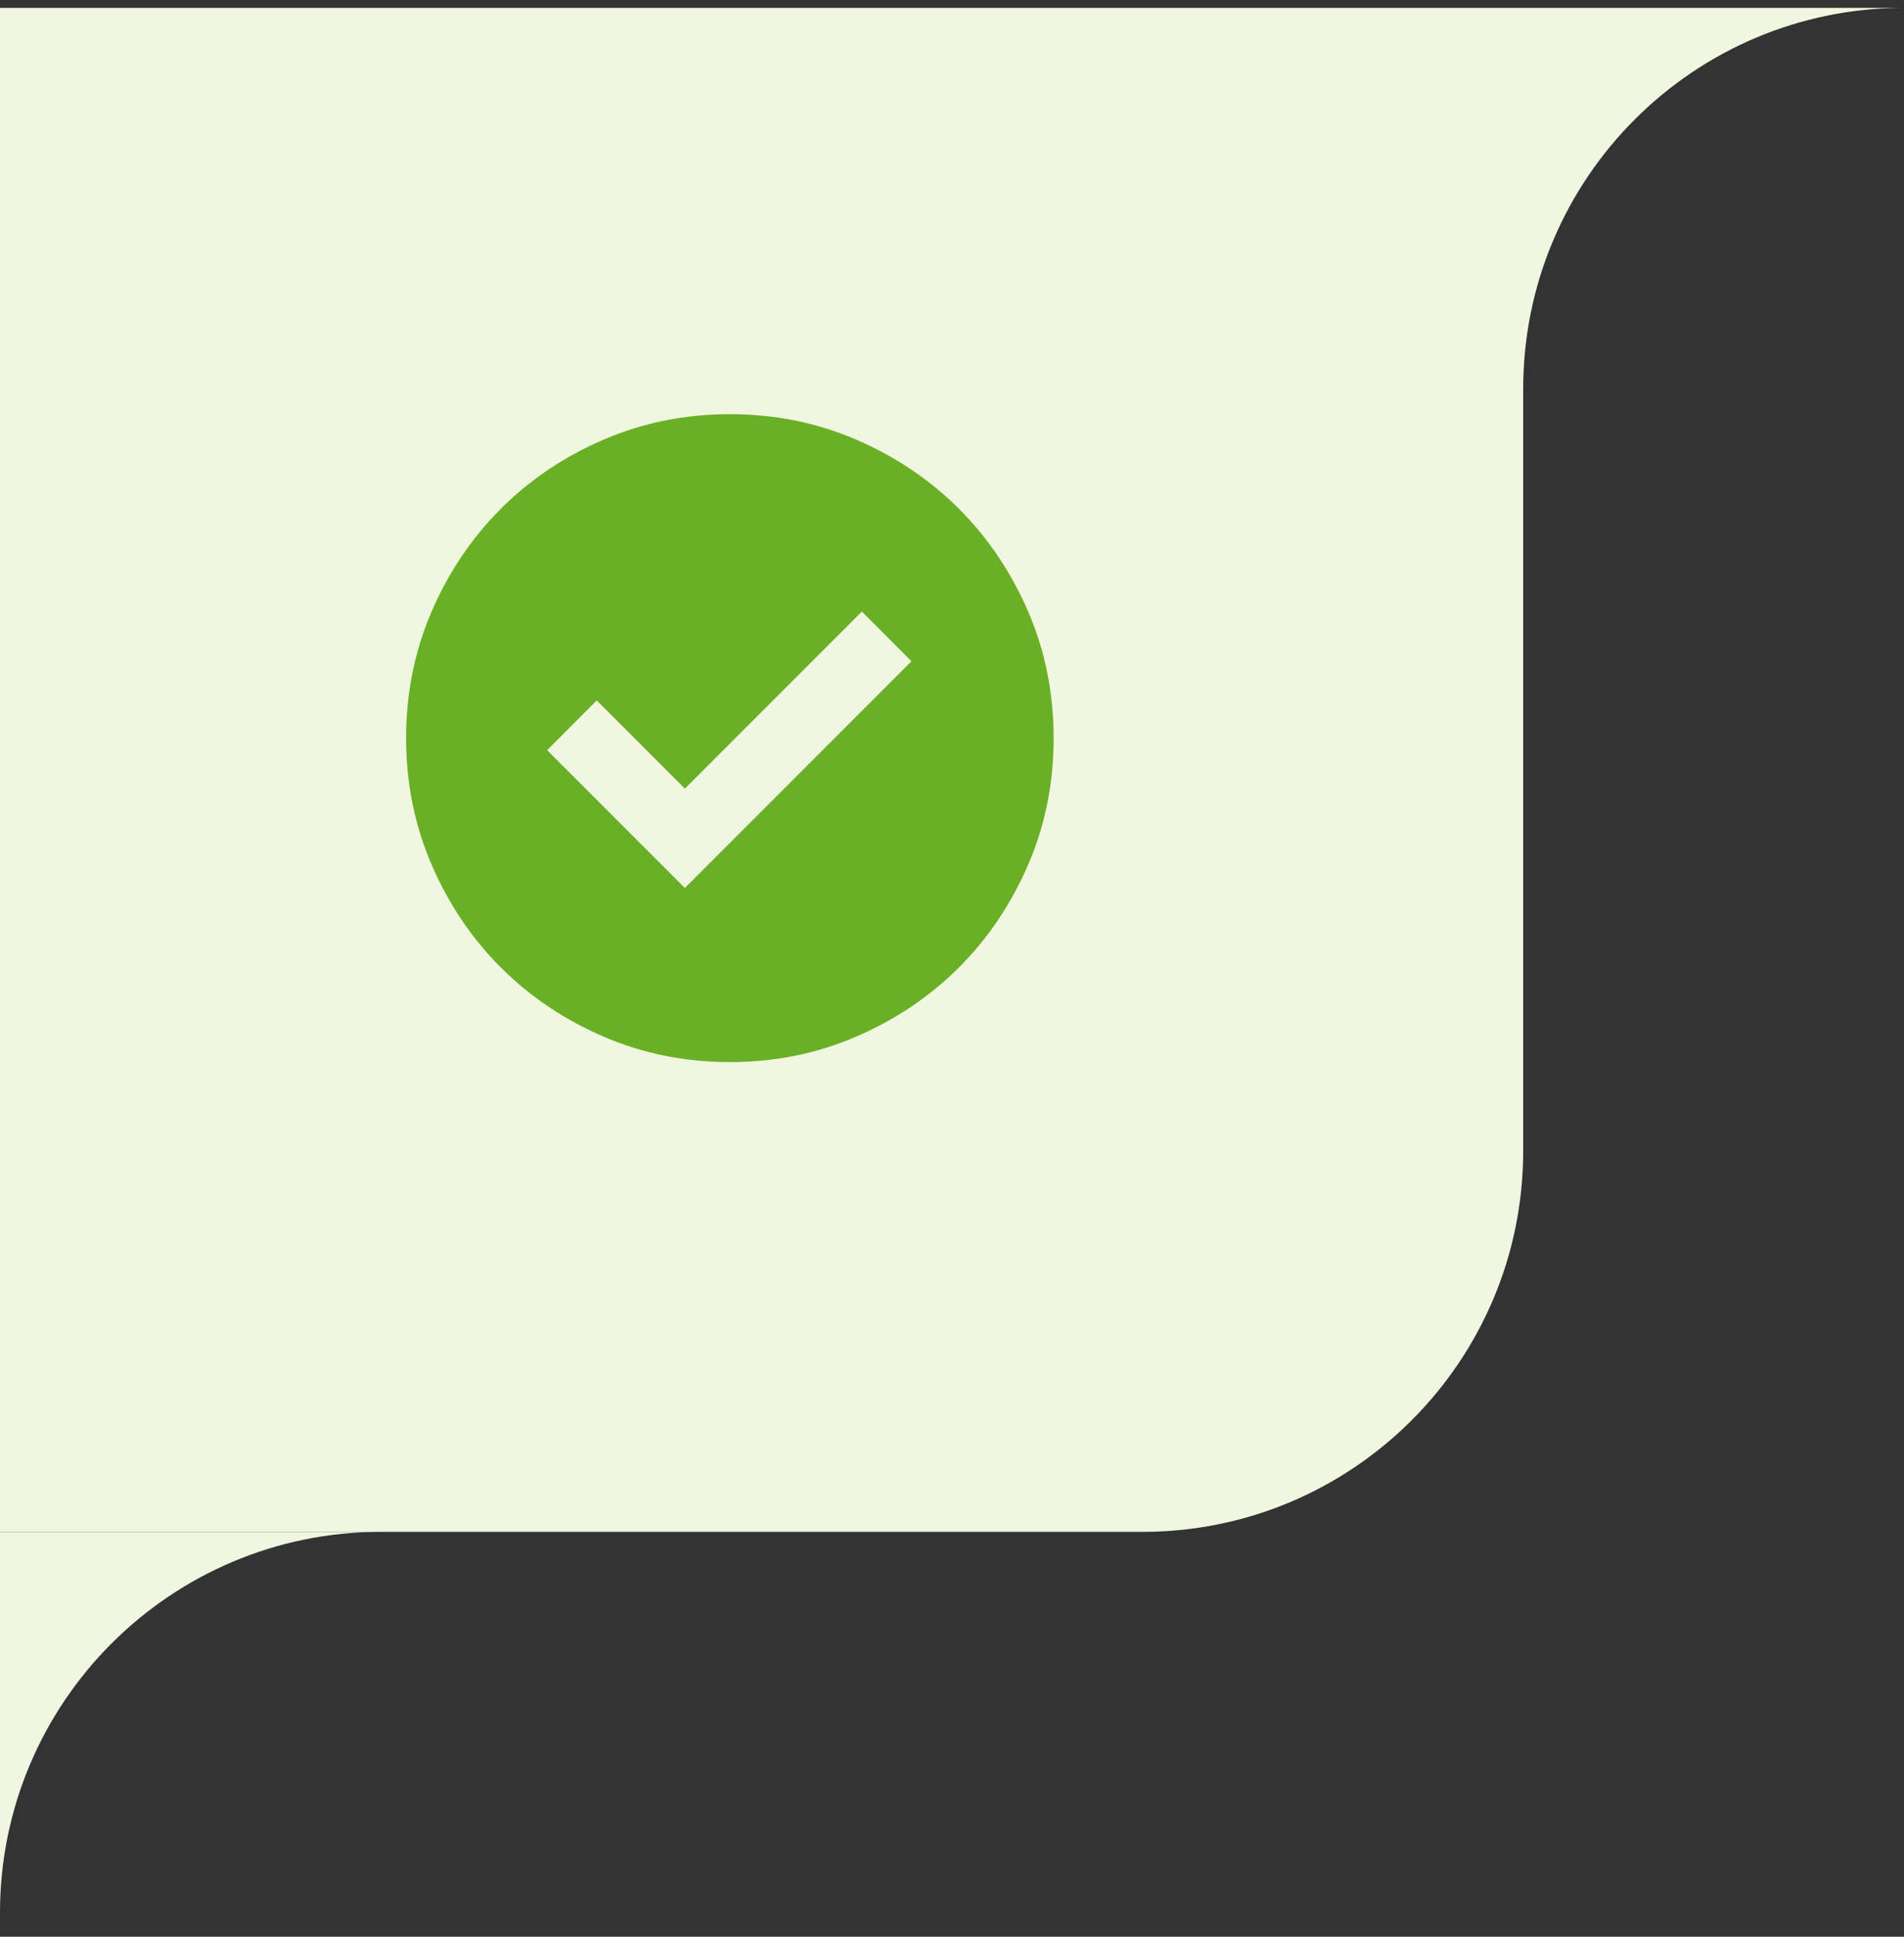 <svg width="60" height="61" viewBox="0 0 60 61" fill="none" xmlns="http://www.w3.org/2000/svg">
<rect x="0" y="0" width="60" height="61" fill="#333333" stroke="none"/>
<path d="M0 0.248H48V36.248C48 42.876 42.627 48.248 36 48.248H0V0.248Z" fill="#F1F6E0"/>
<mask id="mask0_2032_25838" style="mask-type:alpha" maskUnits="userSpaceOnUse" x="11" y="11" width="24" height="25">
<rect x="11" y="11.248" width="24" height="24" fill="#D9D9D9"/>
</mask>
<g mask="url(#mask0_2032_25838)">
<path d="M21.582 27.968L28.722 20.828L27.16 19.261L21.582 24.839L18.804 22.061L17.242 23.628L21.582 27.968ZM23 33.452C21.585 33.452 20.257 33.184 19.017 32.648C17.776 32.113 16.697 31.387 15.779 30.469C14.862 29.551 14.135 28.472 13.6 27.232C13.065 25.991 12.797 24.663 12.797 23.248C12.797 21.833 13.065 20.505 13.6 19.265C14.135 18.024 14.862 16.945 15.779 16.027C16.697 15.11 17.776 14.383 19.017 13.848C20.257 13.313 21.585 13.045 23 13.045C24.415 13.045 25.743 13.313 26.984 13.848C28.224 14.383 29.303 15.11 30.221 16.027C31.139 16.945 31.865 18.024 32.401 19.265C32.936 20.505 33.203 21.833 33.203 23.248C33.203 24.663 32.936 25.991 32.401 27.232C31.865 28.472 31.139 29.551 30.221 30.469C29.303 31.387 28.224 32.113 26.984 32.648C25.743 33.184 24.415 33.452 23 33.452Z" fill="#69B027"/>
</g>
<path fill-rule="evenodd" clip-rule="evenodd" d="M60 0.248H48V12.248C48 5.621 53.373 0.248 60 0.248Z" fill="#F1F6E0"/>
<path fill-rule="evenodd" clip-rule="evenodd" d="M12 48.248H0V60.248C0 53.621 5.373 48.248 12 48.248Z" fill="#F1F6E0"/>
</svg>
